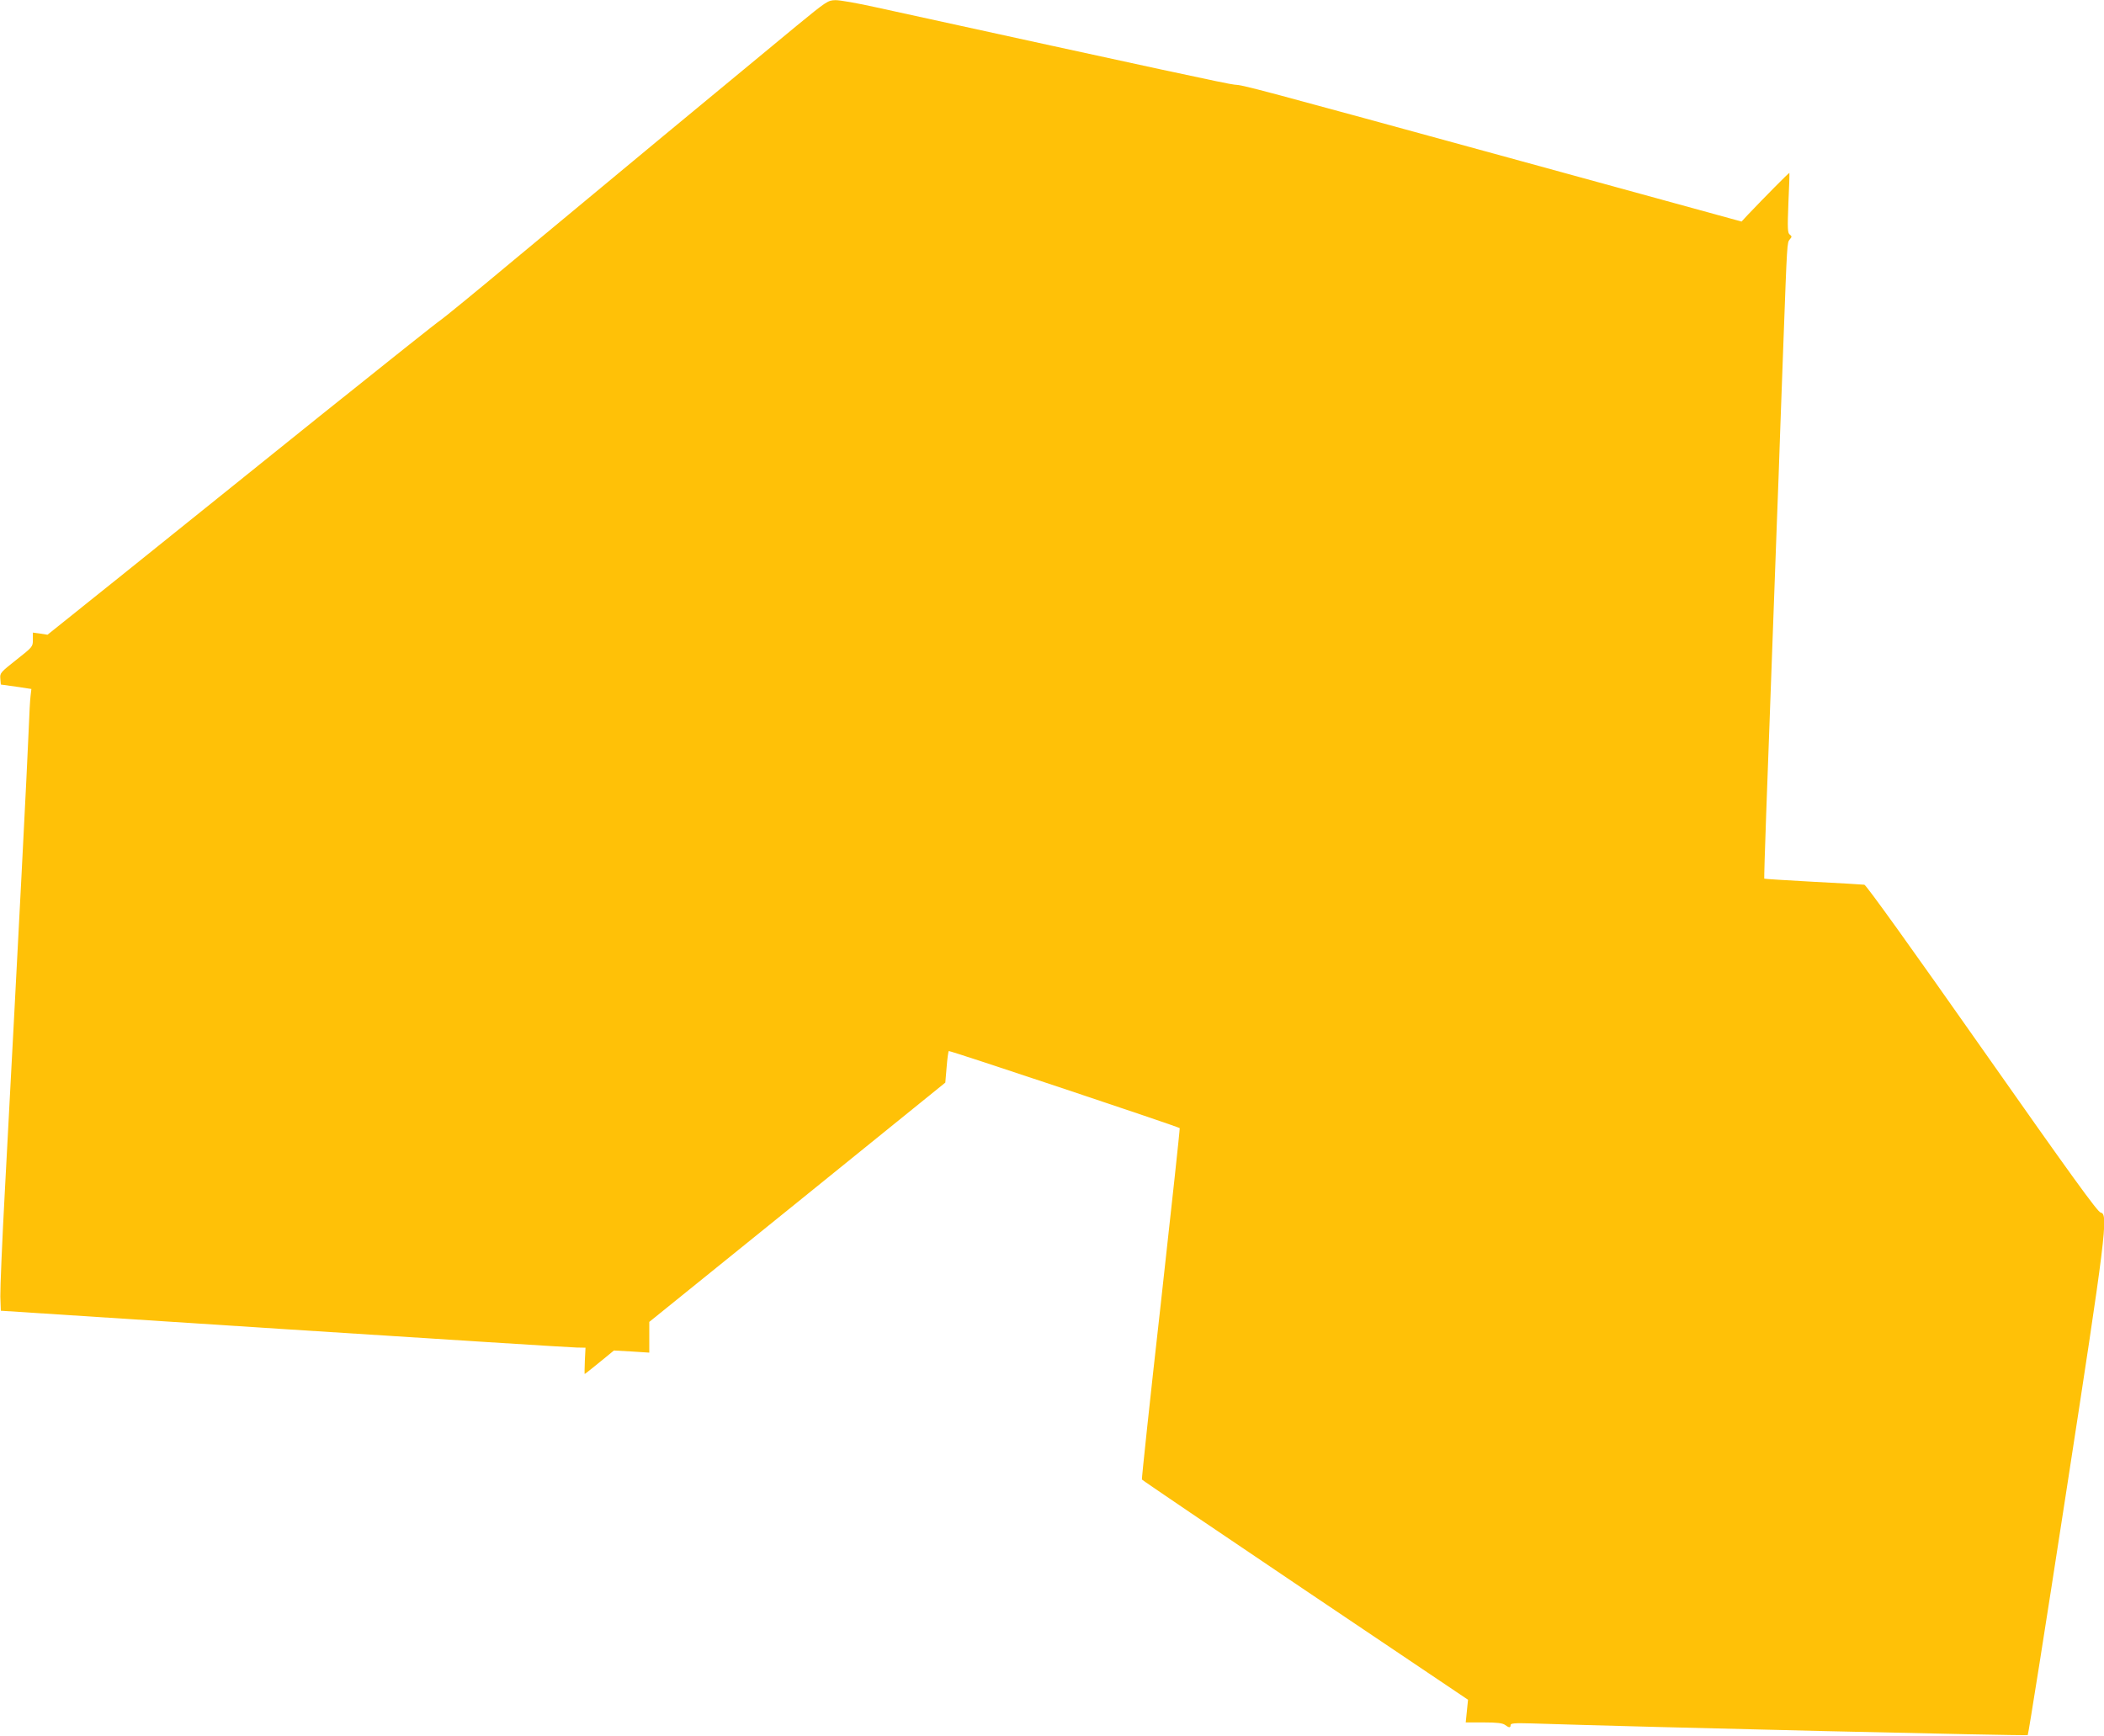 <?xml version="1.0" standalone="no"?>
<!DOCTYPE svg PUBLIC "-//W3C//DTD SVG 20010904//EN"
 "http://www.w3.org/TR/2001/REC-SVG-20010904/DTD/svg10.dtd">
<svg version="1.0" xmlns="http://www.w3.org/2000/svg"
 width="1280pt" height="1056pt" viewBox="0 0 1280 1056"
 preserveAspectRatio="xMidYMid meet">
<g transform="translate(0,1056) scale(0.1,-0.1)"
fill="#ffc107" stroke="none">
<path d="M4845 10402 c-328 -270 -1262 -1044 -1715 -1421 -239 -200 -442 -365
-450 -369 -8 -3 -338 -266 -735 -584 -396 -319 -931 -748 -1188 -955 l-468
-375 -44 7 -45 6 0 -43 c0 -43 -1 -44 -100 -122 -97 -77 -101 -81 -98 -115 l3
-36 93 -13 93 -14 -5 -42 c-3 -22 -8 -111 -11 -196 -10 -247 -59 -1199 -145
-2808 -17 -310 -29 -602 -28 -650 l3 -87 1725 -112 c949 -61 1749 -112 1779
-112 l53 -1 -4 -80 c-2 -44 -2 -80 -1 -80 2 0 42 32 90 71 l88 72 107 -6 108
-7 0 94 0 93 900 727 c495 400 900 728 901 729 0 1 4 44 8 94 4 51 10 95 13
98 4 5 1396 -460 1405 -469 2 -1 -50 -482 -115 -1067 -66 -585 -117 -1067
-115 -1071 2 -4 449 -307 994 -674 l990 -666 -7 -69 -7 -69 110 0 c80 0 114
-4 129 -15 24 -18 34 -19 34 -1 0 11 24 13 128 10 737 -24 3012 -77 3018 -71
4 4 108 660 231 1459 244 1580 261 1713 213 1720 -18 2 -186 235 -722 998
-424 604 -705 996 -716 997 -9 1 -150 10 -312 18 -162 9 -296 17 -297 19 -1 1
4 180 12 397 16 435 22 592 65 1774 6 151 15 400 20 553 6 152 15 399 20 547
22 599 22 599 38 618 14 16 14 19 0 30 -13 10 -14 36 -8 192 5 99 7 181 6 183
-3 2 -152 -149 -252 -254 l-39 -42 -1345 369 c-1643 450 -1684 461 -1740 464
-38 3 -438 89 -2178 470 -112 25 -224 45 -250 44 -45 -1 -53 -6 -237 -157z"/>
</g>
</svg>
